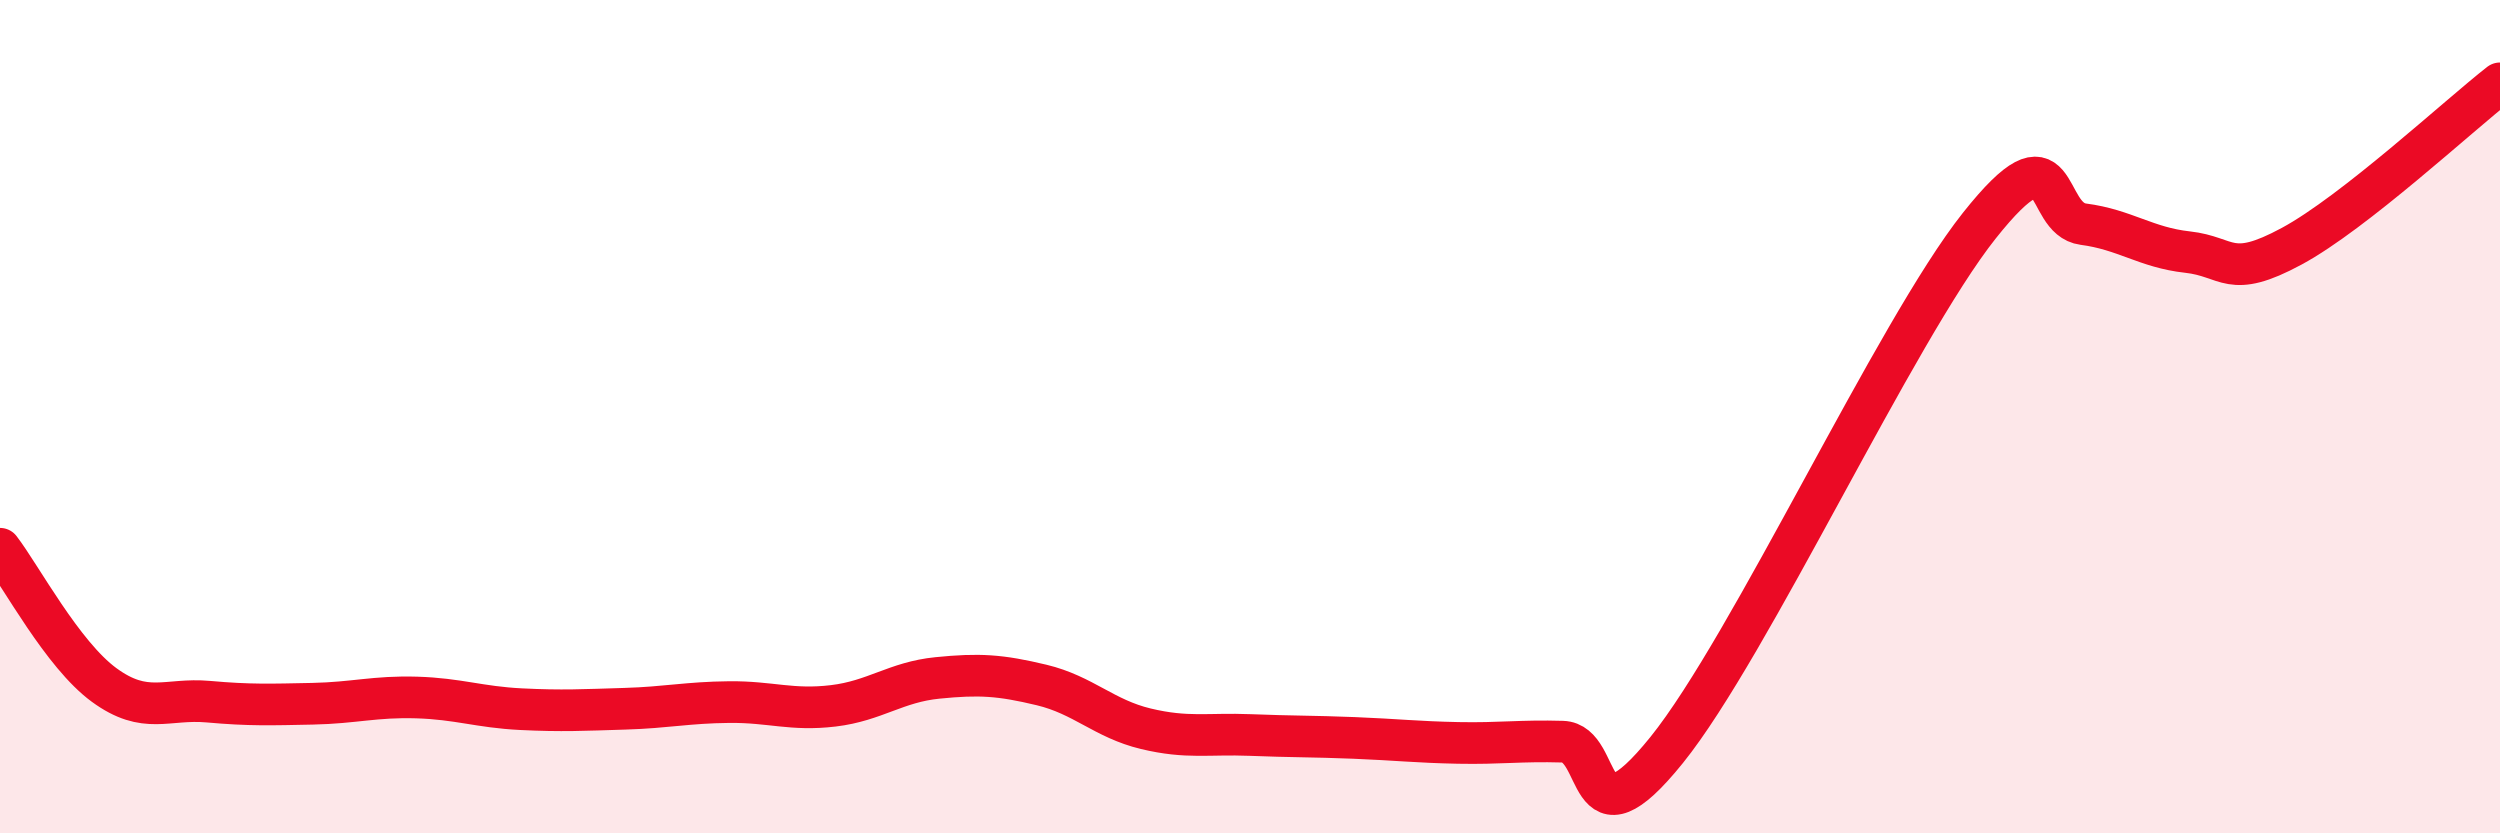 
    <svg width="60" height="20" viewBox="0 0 60 20" xmlns="http://www.w3.org/2000/svg">
      <path
        d="M 0,13.17 C 0.5,13.82 1.5,15.71 2.5,16.44 C 3.5,17.17 4,16.75 5,16.84 C 6,16.93 6.5,16.91 7.5,16.89 C 8.5,16.87 9,16.71 10,16.74 C 11,16.77 11.5,16.97 12.5,17.02 C 13.5,17.07 14,17.04 15,17.01 C 16,16.98 16.5,16.86 17.5,16.85 C 18.5,16.84 19,17.06 20,16.94 C 21,16.82 21.5,16.37 22.5,16.27 C 23.5,16.17 24,16.2 25,16.44 C 26,16.68 26.5,17.25 27.5,17.49 C 28.5,17.73 29,17.6 30,17.64 C 31,17.68 31.5,17.67 32.5,17.71 C 33.5,17.75 34,17.81 35,17.83 C 36,17.85 36.5,17.77 37.5,17.8 C 38.5,17.83 38,20.48 40,18 C 42,15.52 45.5,7.94 47.5,5.42 C 49.5,2.9 49,5.25 50,5.38 C 51,5.51 51.5,5.94 52.5,6.05 C 53.5,6.16 53.5,6.72 55,5.91 C 56.5,5.1 59,2.78 60,2L60 20L0 20Z"
        fill="#EB0A25"
        opacity="0.1"
        stroke-linecap="round"
        stroke-linejoin="round"
      />
      <path
        d="M 0,13.17 C 0.5,13.82 1.5,15.71 2.5,16.44 C 3.5,17.17 4,16.75 5,16.84 C 6,16.93 6.5,16.91 7.5,16.89 C 8.5,16.87 9,16.71 10,16.74 C 11,16.77 11.5,16.97 12.5,17.02 C 13.5,17.07 14,17.04 15,17.01 C 16,16.98 16.5,16.86 17.5,16.85 C 18.5,16.84 19,17.06 20,16.94 C 21,16.82 21.5,16.37 22.5,16.27 C 23.5,16.17 24,16.2 25,16.44 C 26,16.68 26.5,17.25 27.5,17.49 C 28.5,17.73 29,17.6 30,17.64 C 31,17.68 31.5,17.67 32.5,17.71 C 33.5,17.75 34,17.81 35,17.83 C 36,17.85 36.5,17.77 37.5,17.8 C 38.5,17.83 38,20.48 40,18 C 42,15.52 45.5,7.94 47.5,5.42 C 49.5,2.9 49,5.25 50,5.38 C 51,5.51 51.5,5.94 52.5,6.05 C 53.5,6.16 53.5,6.72 55,5.91 C 56.5,5.1 59,2.78 60,2"
        stroke="#EB0A25"
        stroke-width="1"
        fill="none"
        stroke-linecap="round"
        stroke-linejoin="round"
      />
    </svg>
  